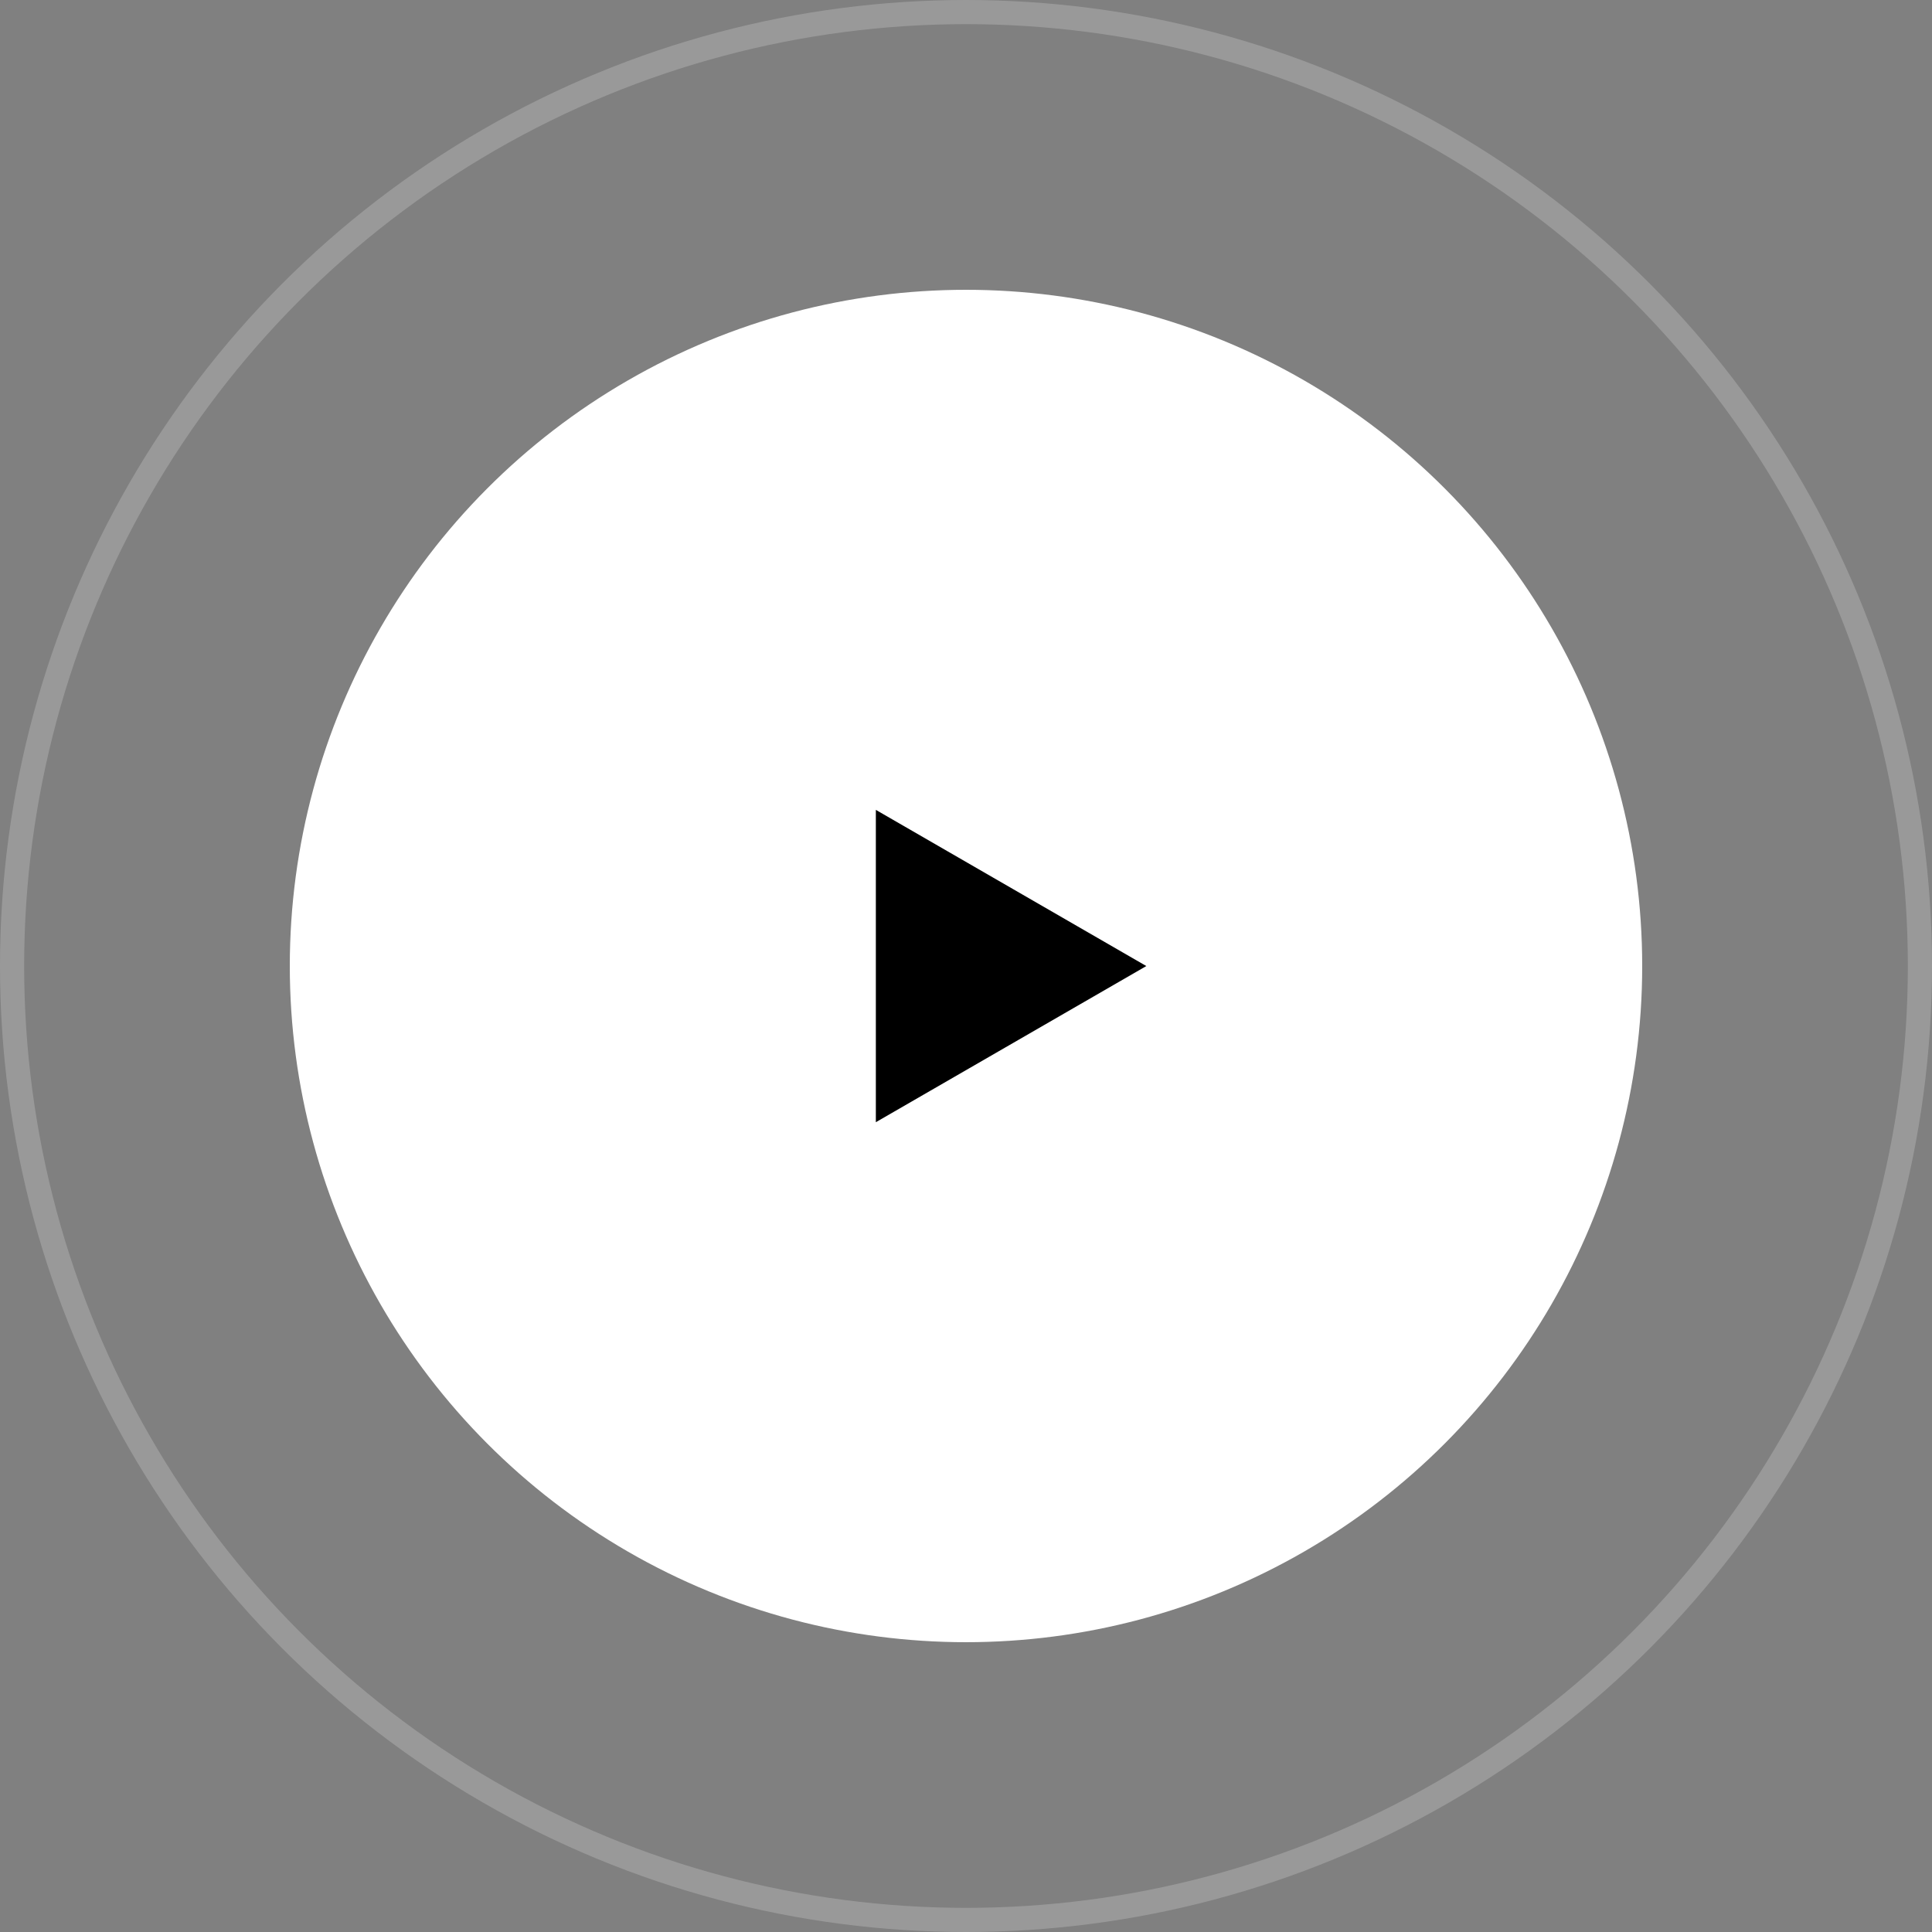 <?xml version="1.0" encoding="UTF-8"?> <svg xmlns="http://www.w3.org/2000/svg" width="80" height="80" viewBox="0 0 80 80" fill="none"><rect x="0" y="0" width="80" height="80" fill="#808080" stroke="none"/> <circle cx="40" cy="40" r="28" fill="white"></circle> <path d="M47.467 40.002L36.267 46.468V33.535L47.467 40.002Z" fill="black"></path> <circle cx="40" cy="40" r="39.5" stroke="white" stroke-opacity="0.2"></circle> </svg> 